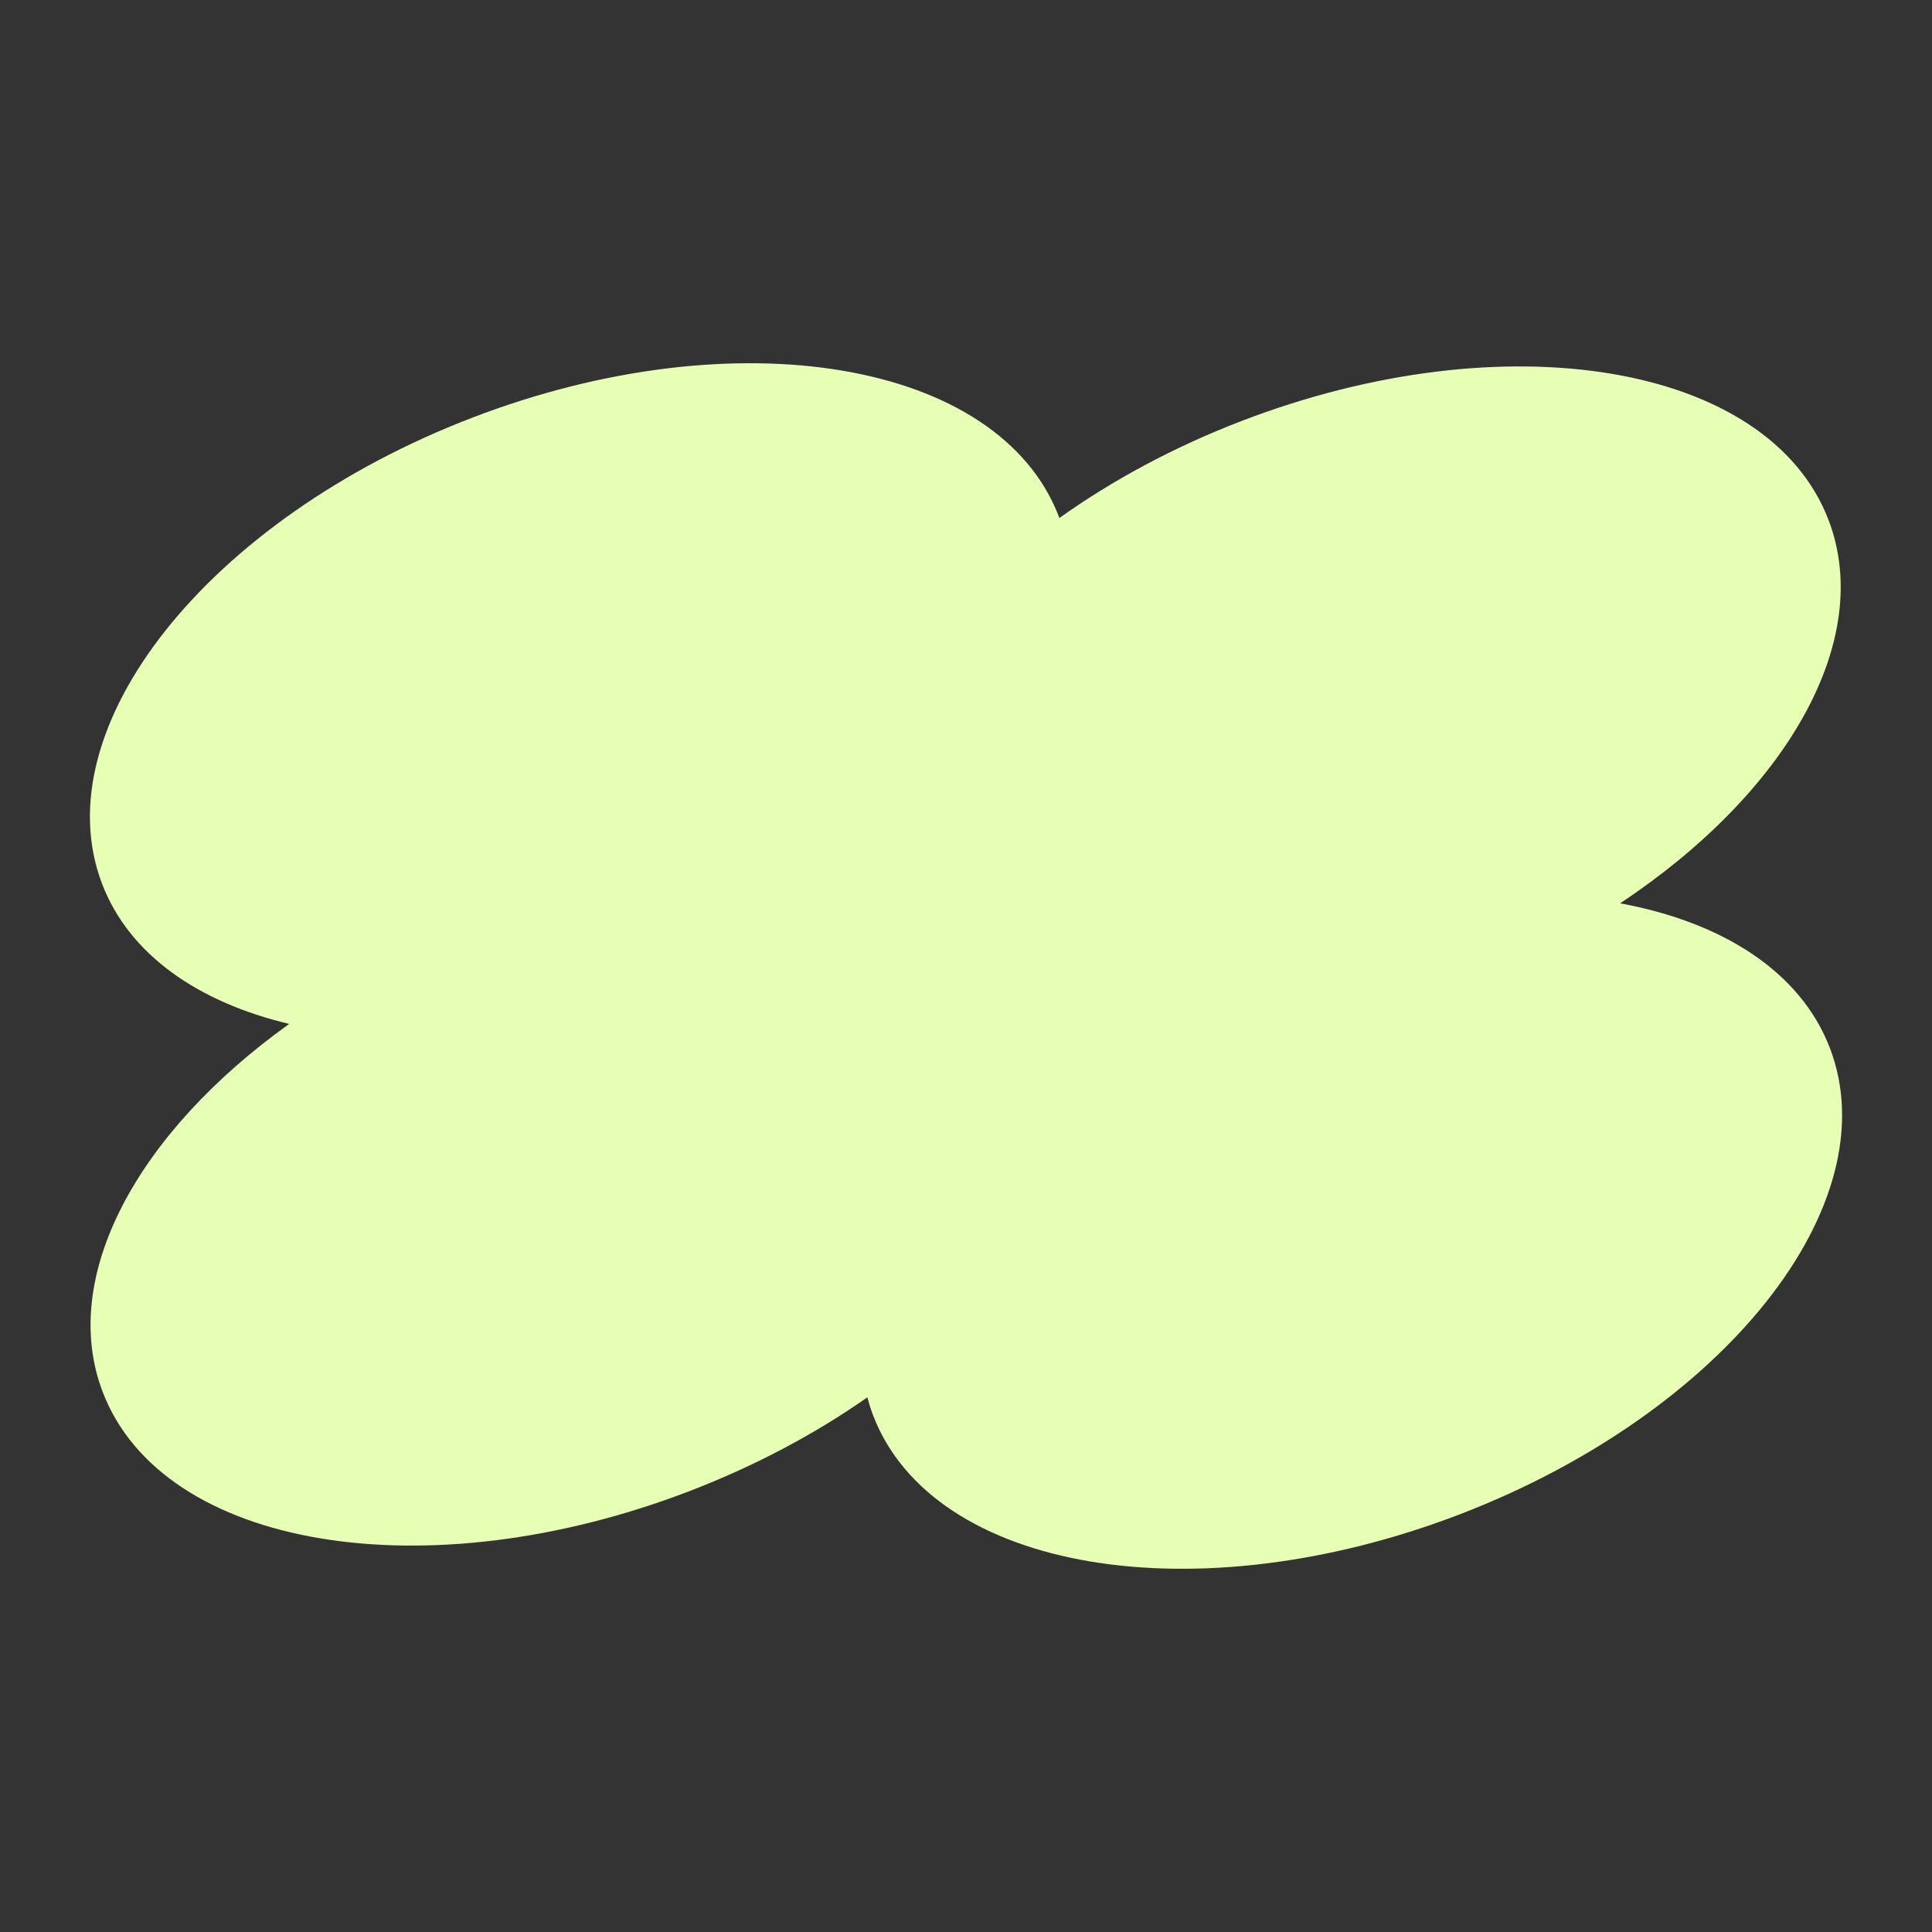 <svg viewBox="0 0 90 90" xmlns="http://www.w3.org/2000/svg"><rect x="0" y="0" width="90" height="90" fill="#333333" stroke="none"/><path fill="#E7FFB4" d="M85.241 48.817c-1.365-3.553-4.989-5.856-9.771-6.737 7.718-5.116 11.871-12.229 9.706-17.868-2.79-7.268-15.031-9.329-27.335-4.602-3.173 1.218-6.032 2.768-8.491 4.521l-.024-.068c-2.791-7.269-15.035-9.329-27.338-4.601C9.681 24.19 1.969 33.914 4.76 41.184c1.262 3.283 4.458 5.501 8.712 6.514C6.419 52.746 2.721 59.473 4.79 64.857c2.791 7.27 15.033 9.329 27.337 4.602 3.077-1.183 5.866-2.676 8.278-4.366.076.284.162.565.269.843 2.791 7.271 15.032 9.33 27.336 4.604 12.31-4.73 20.022-14.456 17.231-21.723"/></svg>